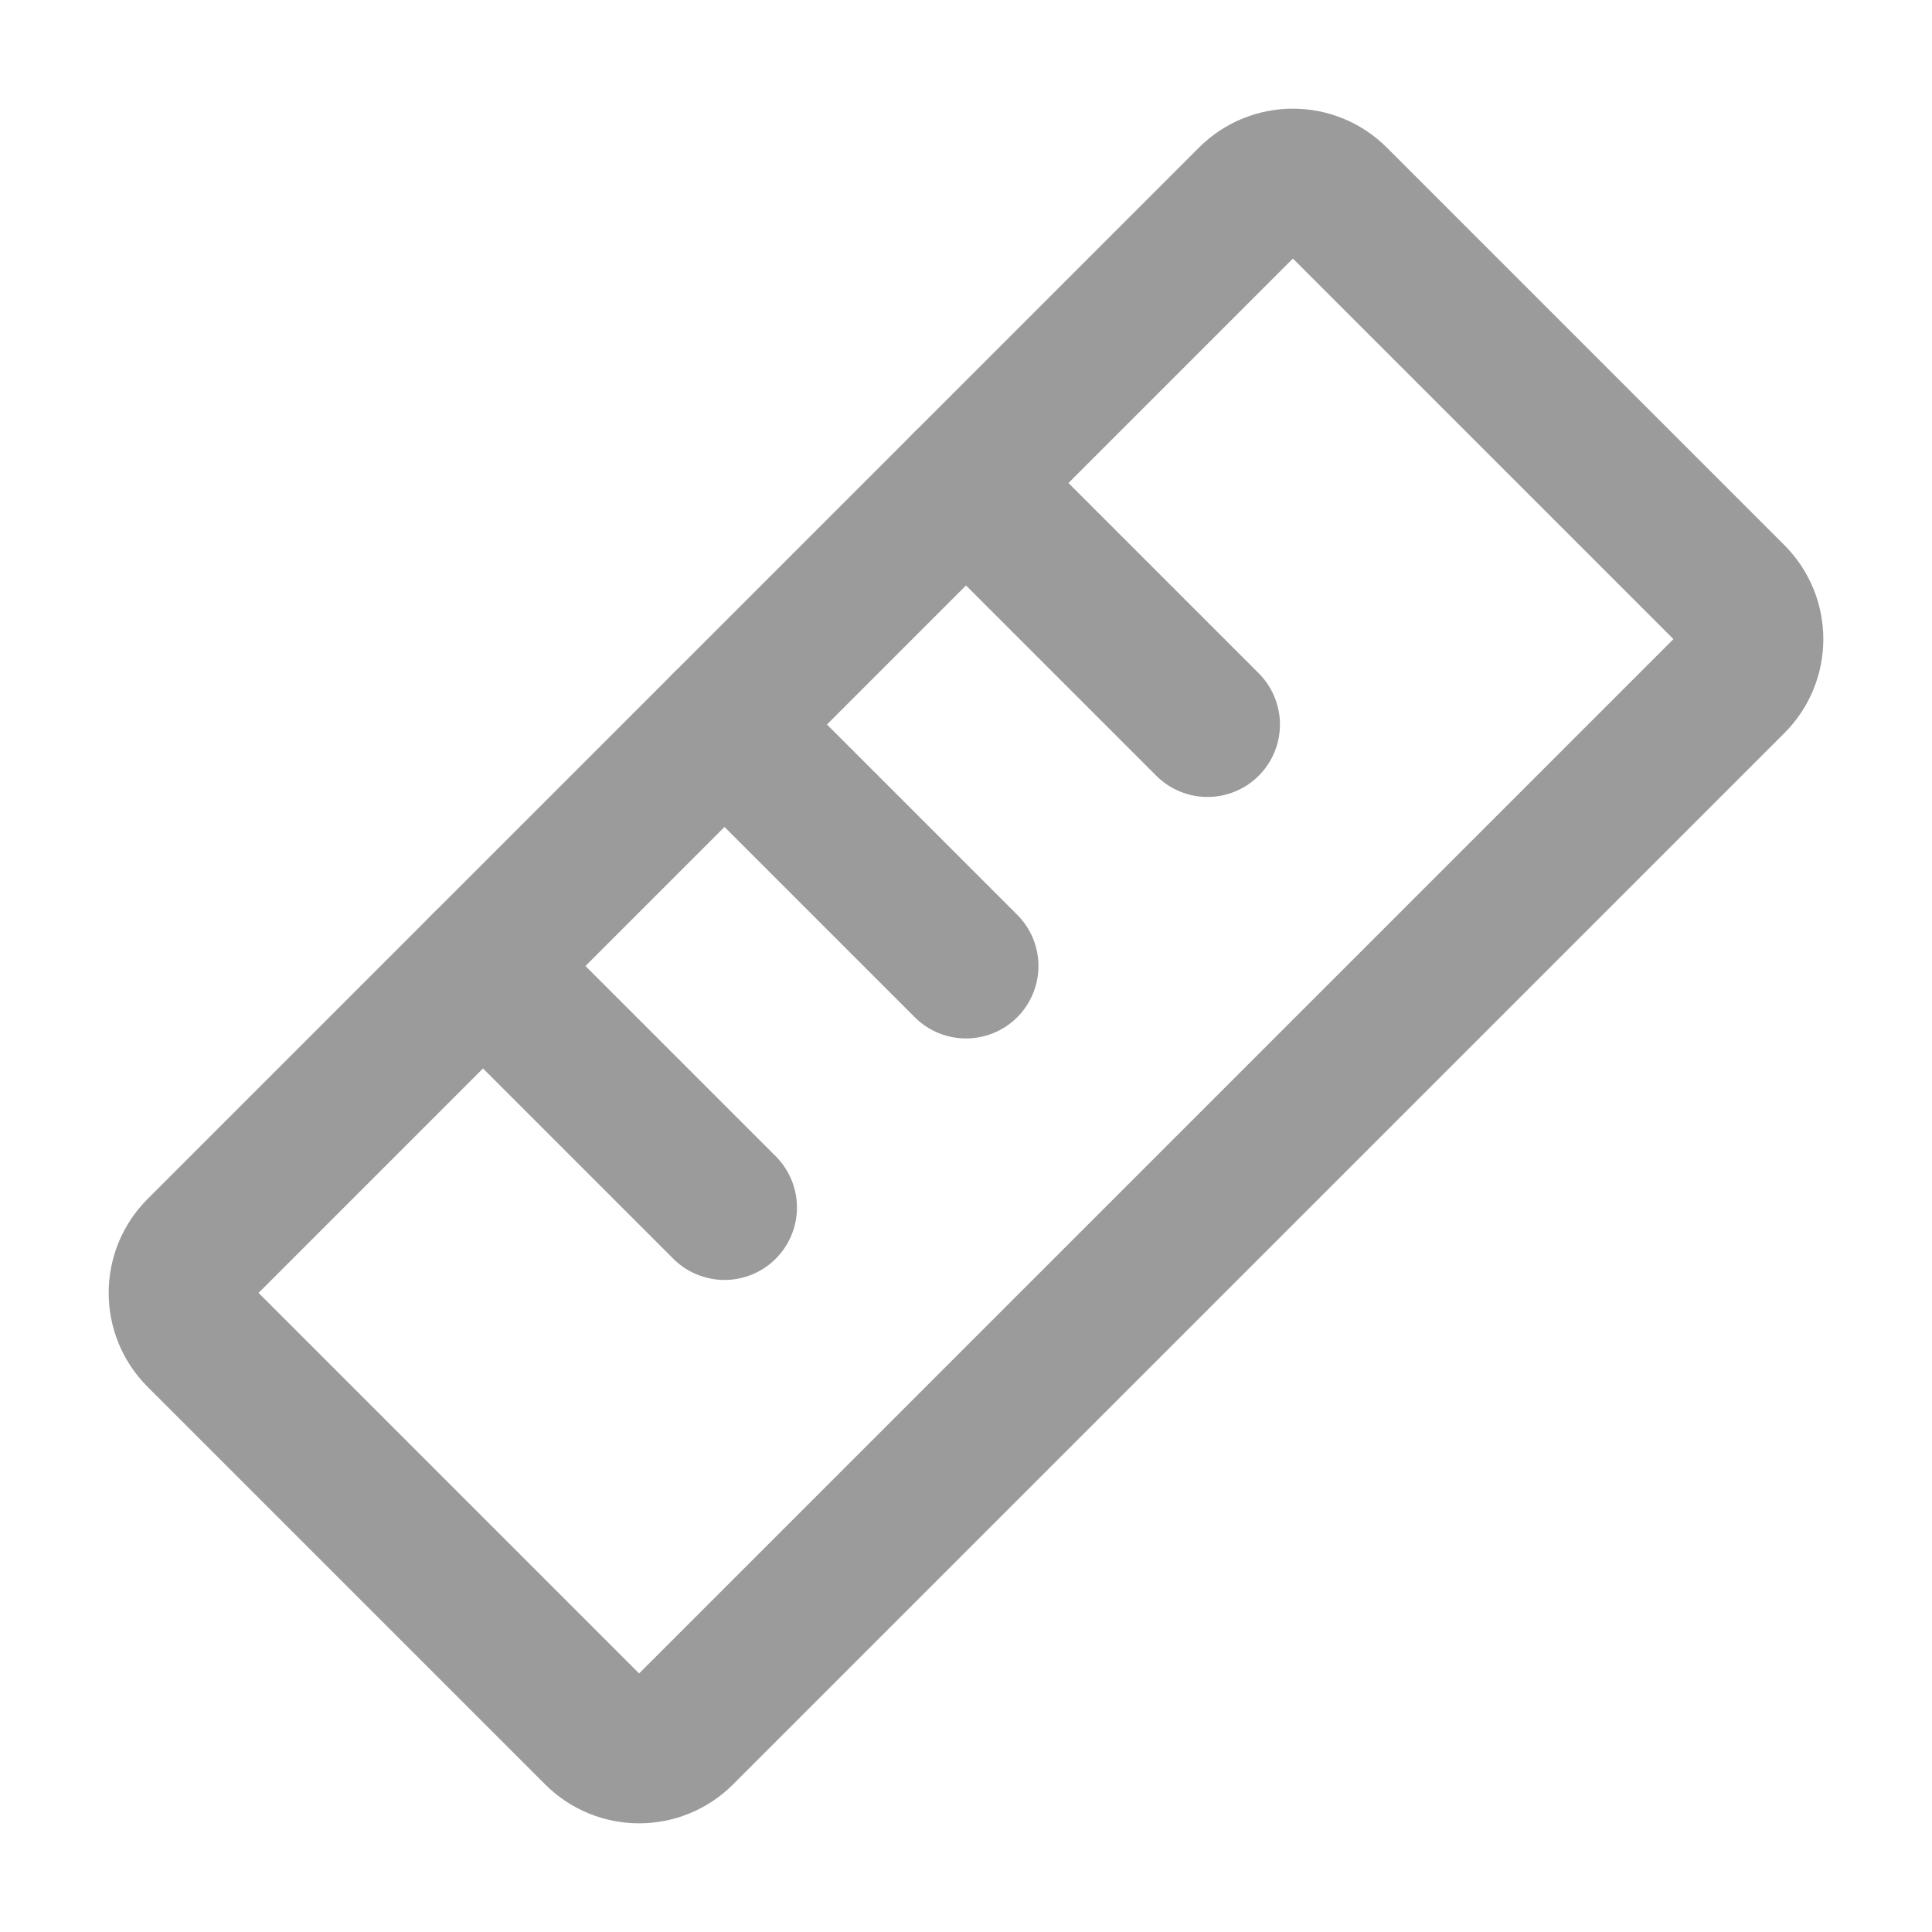 <svg width="20" height="20" viewBox="0 0 20 20" fill="none" xmlns="http://www.w3.org/2000/svg">
<g clip-path="url(#clip0_268_127)">
<path d="M12.942 2.058L2.058 12.942C1.814 13.186 1.814 13.582 2.058 13.826L6.174 17.942C6.418 18.186 6.814 18.186 7.058 17.942L17.942 7.058C18.186 6.814 18.186 6.419 17.942 6.174L13.826 2.058C13.582 1.814 13.186 1.814 12.942 2.058Z" stroke="#9B9B9B" stroke-width="1.5" stroke-linecap="round" stroke-linejoin="round"/>
<path d="M10 5L12.5 7.5" stroke="#9B9B9B" stroke-width="1.5" stroke-linecap="round" stroke-linejoin="round"/>
<path d="M7.5 7.5L10 10" stroke="#9B9B9B" stroke-width="1.5" stroke-linecap="round" stroke-linejoin="round"/>
<path d="M5 10L7.5 12.5" stroke="#9B9B9B" stroke-width="1.5" stroke-linecap="round" stroke-linejoin="round"/>
</g>
<defs>
<clipPath id="clip0_268_127">
<rect width="20" height="20" fill="white"/>
</clipPath>
</defs>
</svg>

